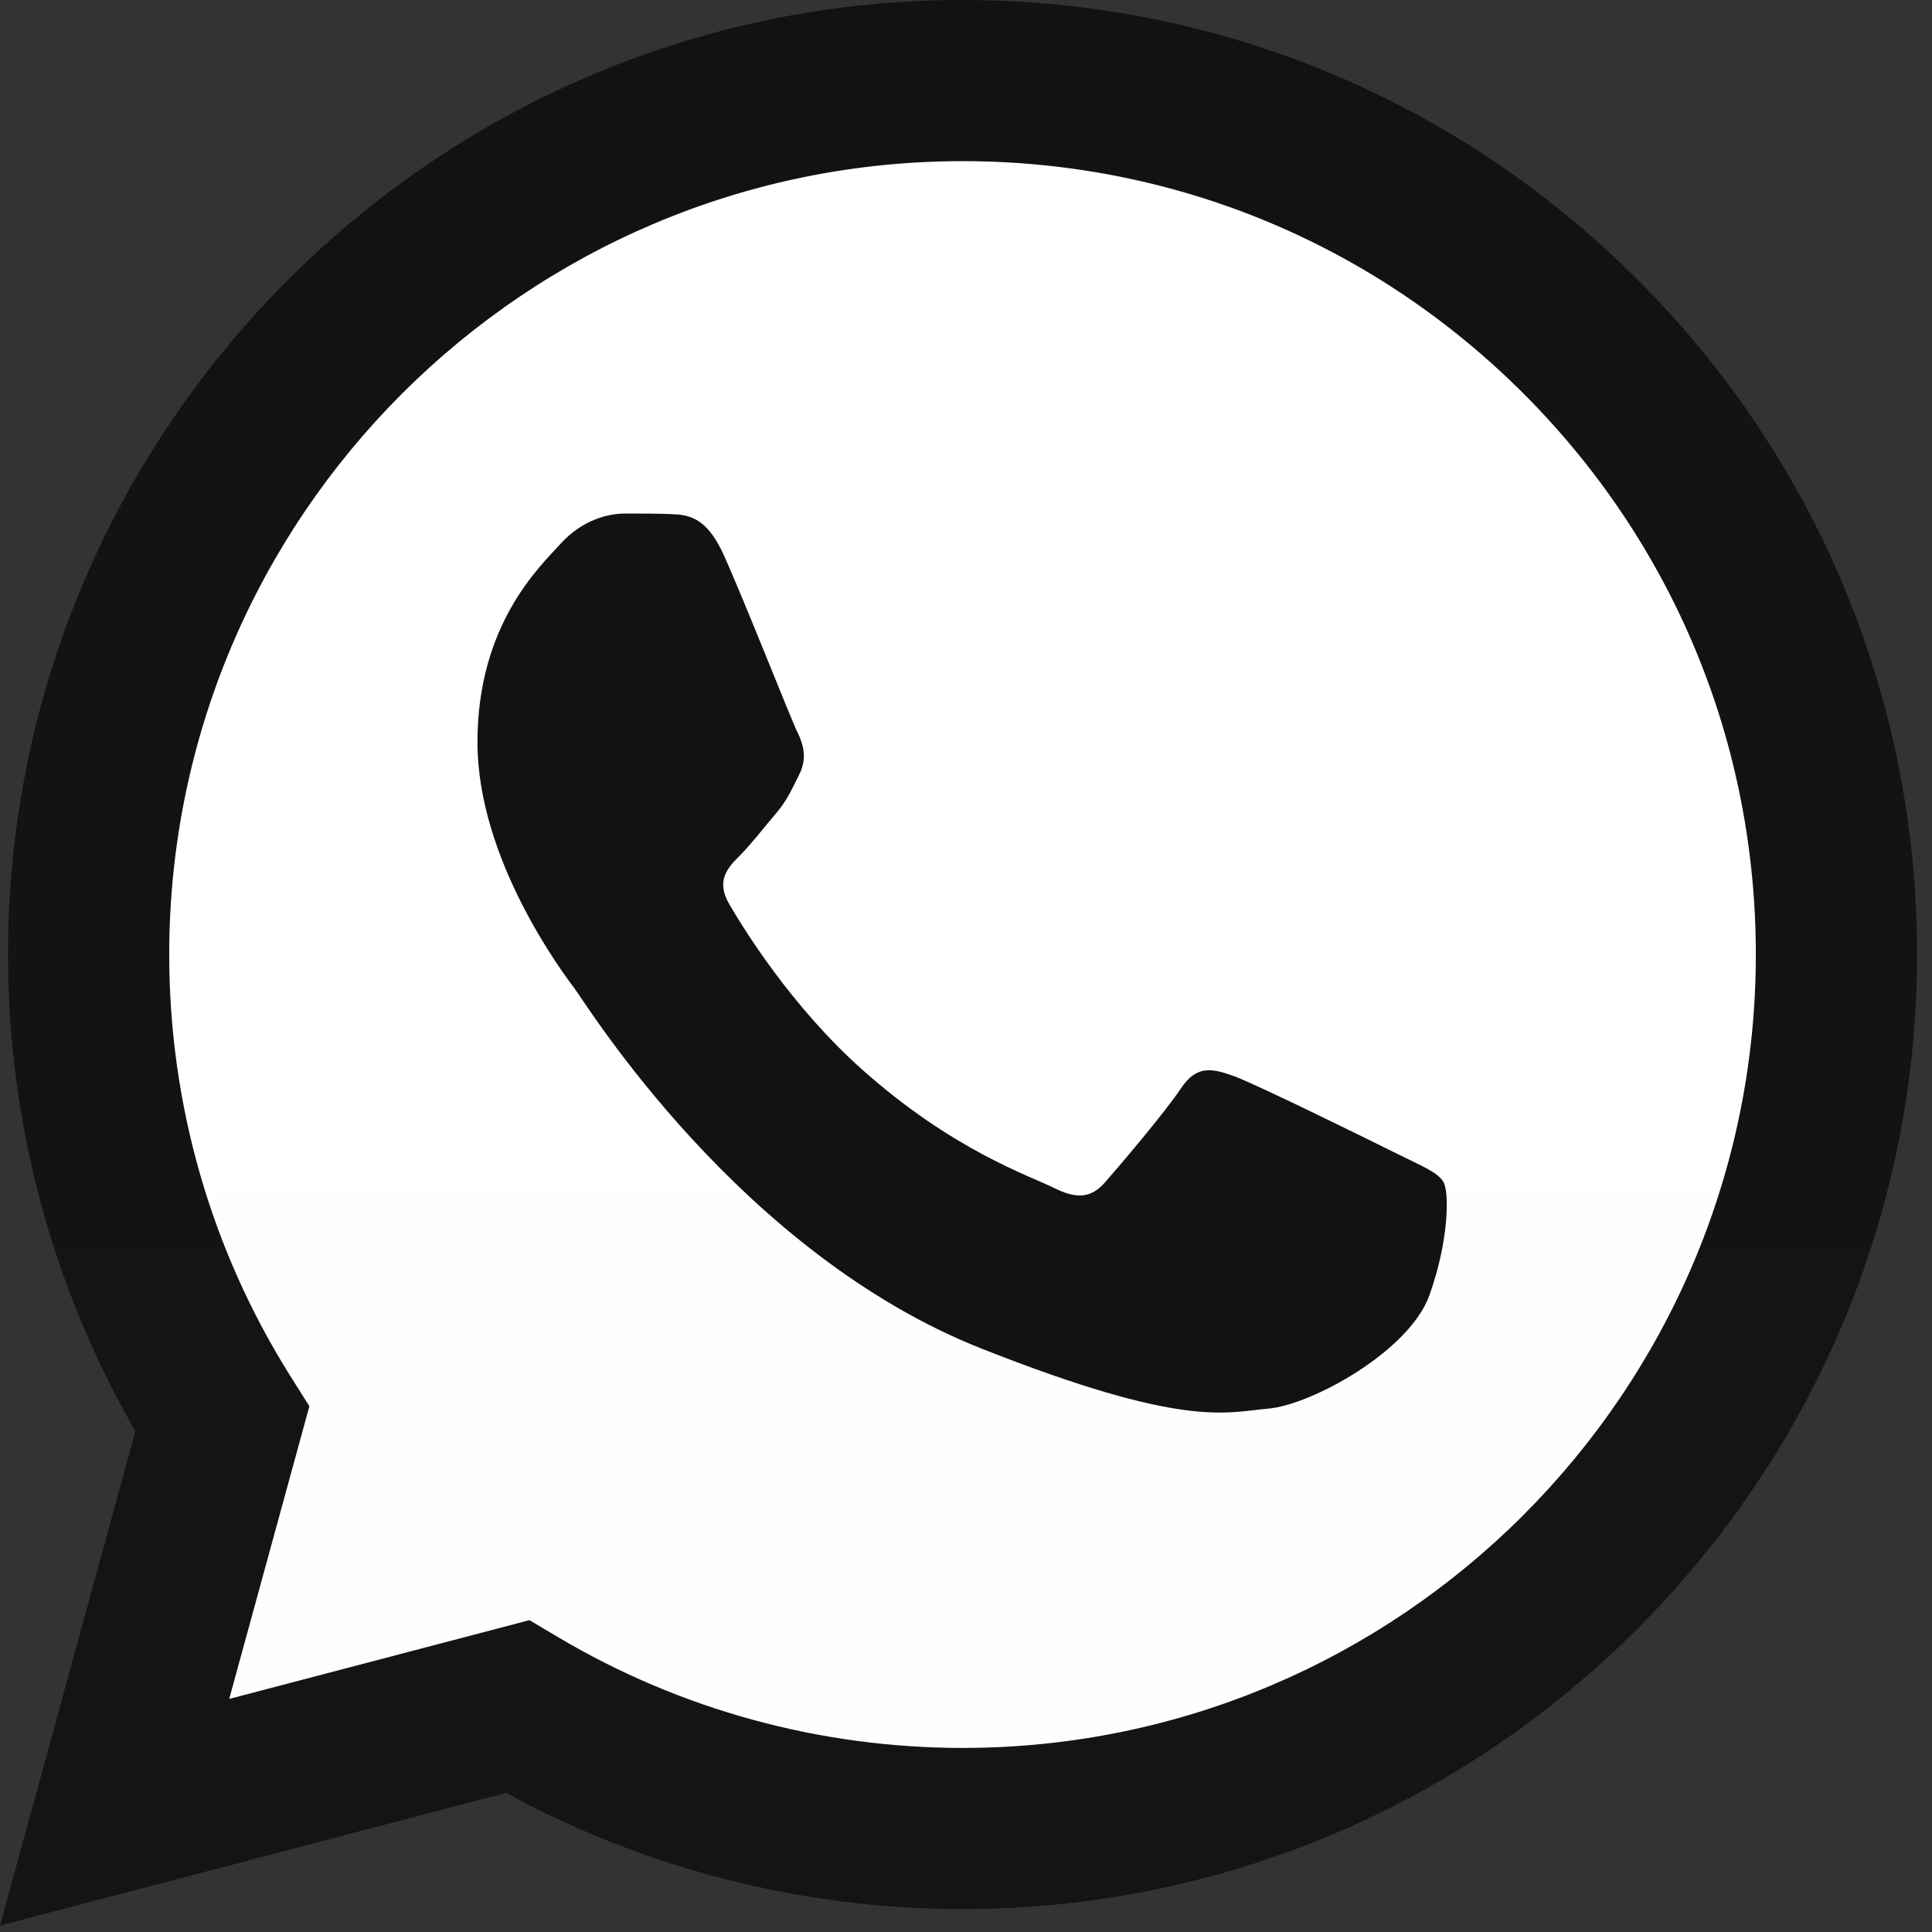 <svg width="22" height="22" viewBox="0 0 22 22" fill="none" xmlns="http://www.w3.org/2000/svg">
<rect x="0" y="0" width="22" height="22" fill="#333333" stroke="none"/>
<g clip-path="url(#clip0_81_723)">
<path d="M0.466 10.868C0.466 12.716 0.949 14.521 1.867 16.112L0.378 21.547L5.941 20.089C7.479 20.926 9.203 21.365 10.955 21.365H10.959C16.742 21.365 21.449 16.66 21.452 10.876C21.453 8.073 20.362 5.438 18.381 3.455C16.4 1.473 13.766 0.38 10.959 0.379C5.175 0.379 0.469 5.084 0.466 10.868" fill="url(#paint0_linear_81_723)"/>
<path d="M0.091 10.865C0.091 12.78 0.591 14.649 1.542 16.297L0 21.927L5.762 20.416C7.35 21.282 9.137 21.738 10.956 21.739H10.961C16.951 21.739 21.827 16.864 21.83 10.874C21.831 7.97 20.701 5.24 18.649 3.186C16.597 1.133 13.868 0.001 10.961 0C4.969 0 0.094 4.874 0.091 10.865ZM3.523 16.013L3.308 15.672C2.403 14.234 1.926 12.572 1.927 10.866C1.929 5.886 5.981 1.835 10.964 1.835C13.377 1.836 15.645 2.777 17.351 4.484C19.056 6.191 19.995 8.46 19.994 10.873C19.992 15.852 15.94 19.904 10.961 19.904H10.957C9.336 19.903 7.746 19.468 6.359 18.645L6.029 18.449L2.61 19.346L3.523 16.013Z" fill="url(#paint1_linear_81_723)"/>
<path d="M8.243 6.323C8.04 5.871 7.826 5.862 7.632 5.854C7.474 5.847 7.293 5.848 7.112 5.848C6.931 5.848 6.636 5.916 6.388 6.187C6.139 6.459 5.437 7.116 5.437 8.452C5.437 9.788 6.41 11.08 6.546 11.261C6.682 11.442 8.425 14.272 11.185 15.36C13.479 16.265 13.946 16.085 14.444 16.04C14.942 15.995 16.051 15.383 16.277 14.749C16.503 14.115 16.503 13.571 16.436 13.458C16.368 13.345 16.186 13.277 15.915 13.141C15.643 13.005 14.308 12.348 14.059 12.257C13.81 12.167 13.629 12.121 13.448 12.393C13.267 12.665 12.747 13.277 12.588 13.458C12.43 13.639 12.271 13.662 12 13.526C11.728 13.39 10.854 13.103 9.816 12.178C9.009 11.458 8.463 10.569 8.305 10.297C8.147 10.026 8.288 9.879 8.424 9.743C8.546 9.622 8.696 9.426 8.832 9.268C8.967 9.109 9.012 8.996 9.103 8.815C9.194 8.634 9.148 8.475 9.081 8.339C9.012 8.203 8.485 6.86 8.243 6.323Z" fill="#121212"/>
</g>
<defs>
<linearGradient id="paint0_linear_81_723" x1="1054.05" y1="2117.2" x2="1054.05" y2="0.379" gradientUnits="userSpaceOnUse">
<stop stop-color="#1FAF38"/>
<stop offset="1" stop-color="white"/>
</linearGradient>
<linearGradient id="paint1_linear_81_723" x1="1091.47" y1="2192.73" x2="1091.47" y2="0" gradientUnits="userSpaceOnUse">
<stop stop-color="#F9F9F9"/>
<stop offset="1" stop-color="#121212"/>
</linearGradient>
<clipPath id="clip0_81_723">
<rect width="21.829" height="22" fill="white"/>
</clipPath>
</defs>
</svg>

